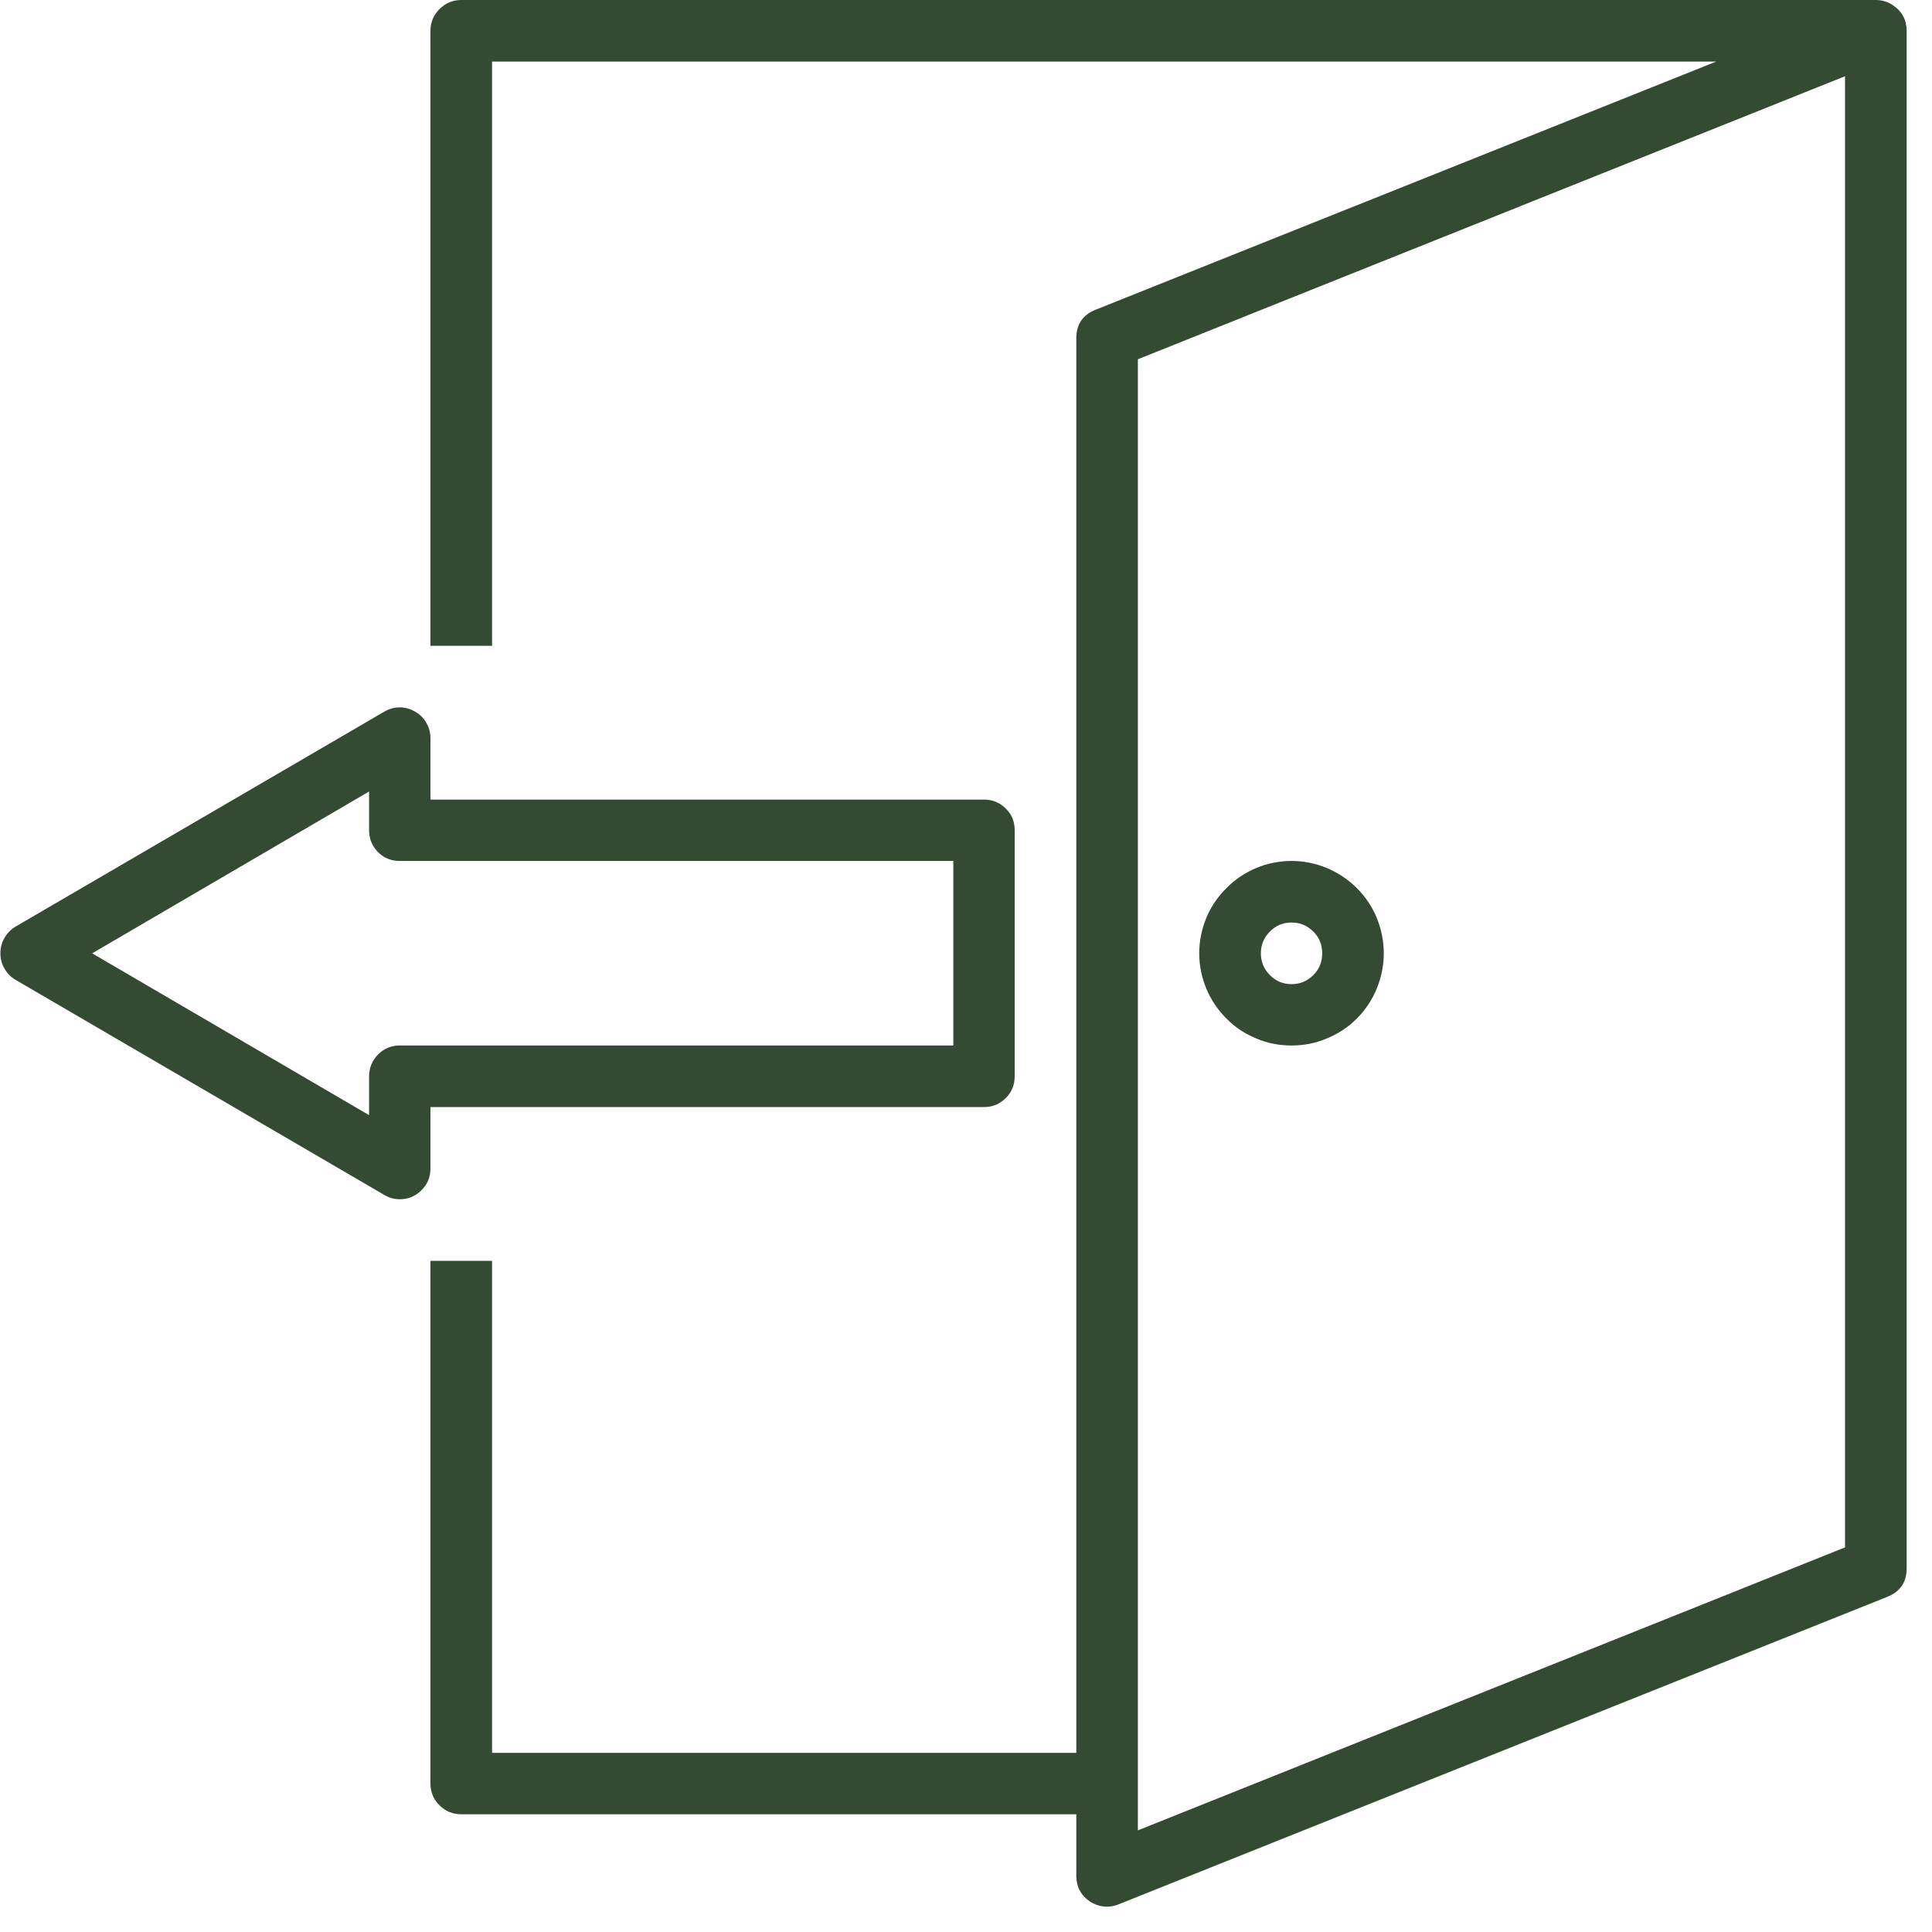 <svg xmlns="http://www.w3.org/2000/svg" xmlns:xlink="http://www.w3.org/1999/xlink" width="50" zoomAndPan="magnify" viewBox="0 0 37.5 37.5" height="50" preserveAspectRatio="xMidYMid meet" version="1.0"><defs><clipPath id="daa662923b"><path d="M 8 0 L 37.008 0 L 37.008 37.008 L 8 37.008 Z M 8 0 " clip-rule="nonzero"/></clipPath></defs><g clip-path="url(#daa662923b)"><path fill="#344a32" d="M 36.742 0.102 C 36.645 0.035 36.531 0 36.41 0 L 8.953 0 C 8.789 0 8.648 0.059 8.531 0.176 C 8.414 0.293 8.355 0.434 8.355 0.598 L 8.355 12.535 L 9.551 12.535 L 9.551 1.195 L 33.312 1.195 L 21.266 6.012 C 21.016 6.109 20.891 6.297 20.891 6.566 L 20.891 34.023 L 9.551 34.023 L 9.551 24.473 L 8.355 24.473 L 8.355 34.617 C 8.355 34.785 8.414 34.926 8.531 35.043 C 8.648 35.156 8.789 35.215 8.953 35.215 L 20.891 35.215 L 20.891 36.41 C 20.891 36.621 20.977 36.785 21.152 36.906 C 21.254 36.973 21.367 37.008 21.488 37.008 C 21.562 37.008 21.637 36.992 21.707 36.965 L 36.629 30.996 C 36.883 30.895 37.008 30.711 37.008 30.441 L 37.008 0.598 C 37.008 0.387 36.918 0.219 36.742 0.102 Z M 35.812 30.035 L 22.086 35.527 L 22.086 6.973 L 35.812 1.48 Z M 35.812 30.035 " fill-opacity="1" fill-rule="nonzero"/></g><path fill="#344a32" d="M 25.07 20.293 C 25.305 20.293 25.535 20.25 25.754 20.156 C 25.973 20.066 26.168 19.938 26.336 19.77 C 26.504 19.602 26.633 19.406 26.723 19.188 C 26.812 18.969 26.859 18.742 26.859 18.504 C 26.859 18.266 26.812 18.039 26.723 17.816 C 26.633 17.598 26.504 17.406 26.336 17.238 C 26.168 17.07 25.973 16.941 25.754 16.848 C 25.535 16.758 25.305 16.711 25.07 16.711 C 24.832 16.711 24.602 16.758 24.383 16.848 C 24.164 16.941 23.969 17.07 23.805 17.238 C 23.637 17.406 23.504 17.598 23.414 17.816 C 23.324 18.039 23.277 18.266 23.277 18.504 C 23.277 18.742 23.324 18.969 23.414 19.188 C 23.504 19.406 23.637 19.602 23.805 19.77 C 23.969 19.938 24.164 20.066 24.383 20.156 C 24.602 20.25 24.832 20.293 25.07 20.293 Z M 25.07 17.906 C 25.234 17.906 25.375 17.965 25.492 18.082 C 25.609 18.199 25.664 18.34 25.664 18.504 C 25.664 18.668 25.609 18.809 25.492 18.926 C 25.375 19.043 25.234 19.102 25.07 19.102 C 24.902 19.102 24.762 19.043 24.648 18.926 C 24.531 18.809 24.473 18.668 24.473 18.504 C 24.473 18.34 24.531 18.199 24.648 18.082 C 24.762 17.965 24.902 17.906 25.07 17.906 Z M 25.07 17.906 " fill-opacity="1" fill-rule="nonzero"/><path fill="#344a32" d="M 0.297 19.016 L 7.461 23.195 C 7.555 23.25 7.652 23.277 7.758 23.277 C 7.926 23.277 8.066 23.219 8.18 23.102 C 8.297 22.988 8.355 22.848 8.355 22.68 L 8.355 21.488 L 19.102 21.488 C 19.266 21.488 19.406 21.43 19.523 21.312 C 19.641 21.195 19.695 21.055 19.695 20.891 L 19.695 16.117 C 19.695 15.949 19.641 15.809 19.523 15.695 C 19.406 15.578 19.266 15.52 19.102 15.52 L 8.355 15.52 L 8.355 14.324 C 8.355 14.219 8.328 14.121 8.273 14.027 C 8.223 13.938 8.148 13.863 8.055 13.812 C 7.965 13.758 7.863 13.73 7.758 13.73 C 7.652 13.73 7.555 13.758 7.461 13.812 L 0.297 17.988 C 0.207 18.043 0.137 18.117 0.086 18.207 C 0.031 18.301 0.008 18.398 0.008 18.504 C 0.008 18.609 0.031 18.707 0.086 18.797 C 0.137 18.891 0.207 18.961 0.297 19.016 Z M 7.164 15.363 L 7.164 16.117 C 7.164 16.281 7.223 16.422 7.336 16.539 C 7.453 16.656 7.594 16.711 7.758 16.711 L 18.504 16.711 L 18.504 20.293 L 7.758 20.293 C 7.594 20.293 7.453 20.352 7.336 20.469 C 7.223 20.586 7.164 20.727 7.164 20.891 L 7.164 21.645 L 1.789 18.504 Z M 7.164 15.363 " fill-opacity="1" fill-rule="nonzero"/></svg>